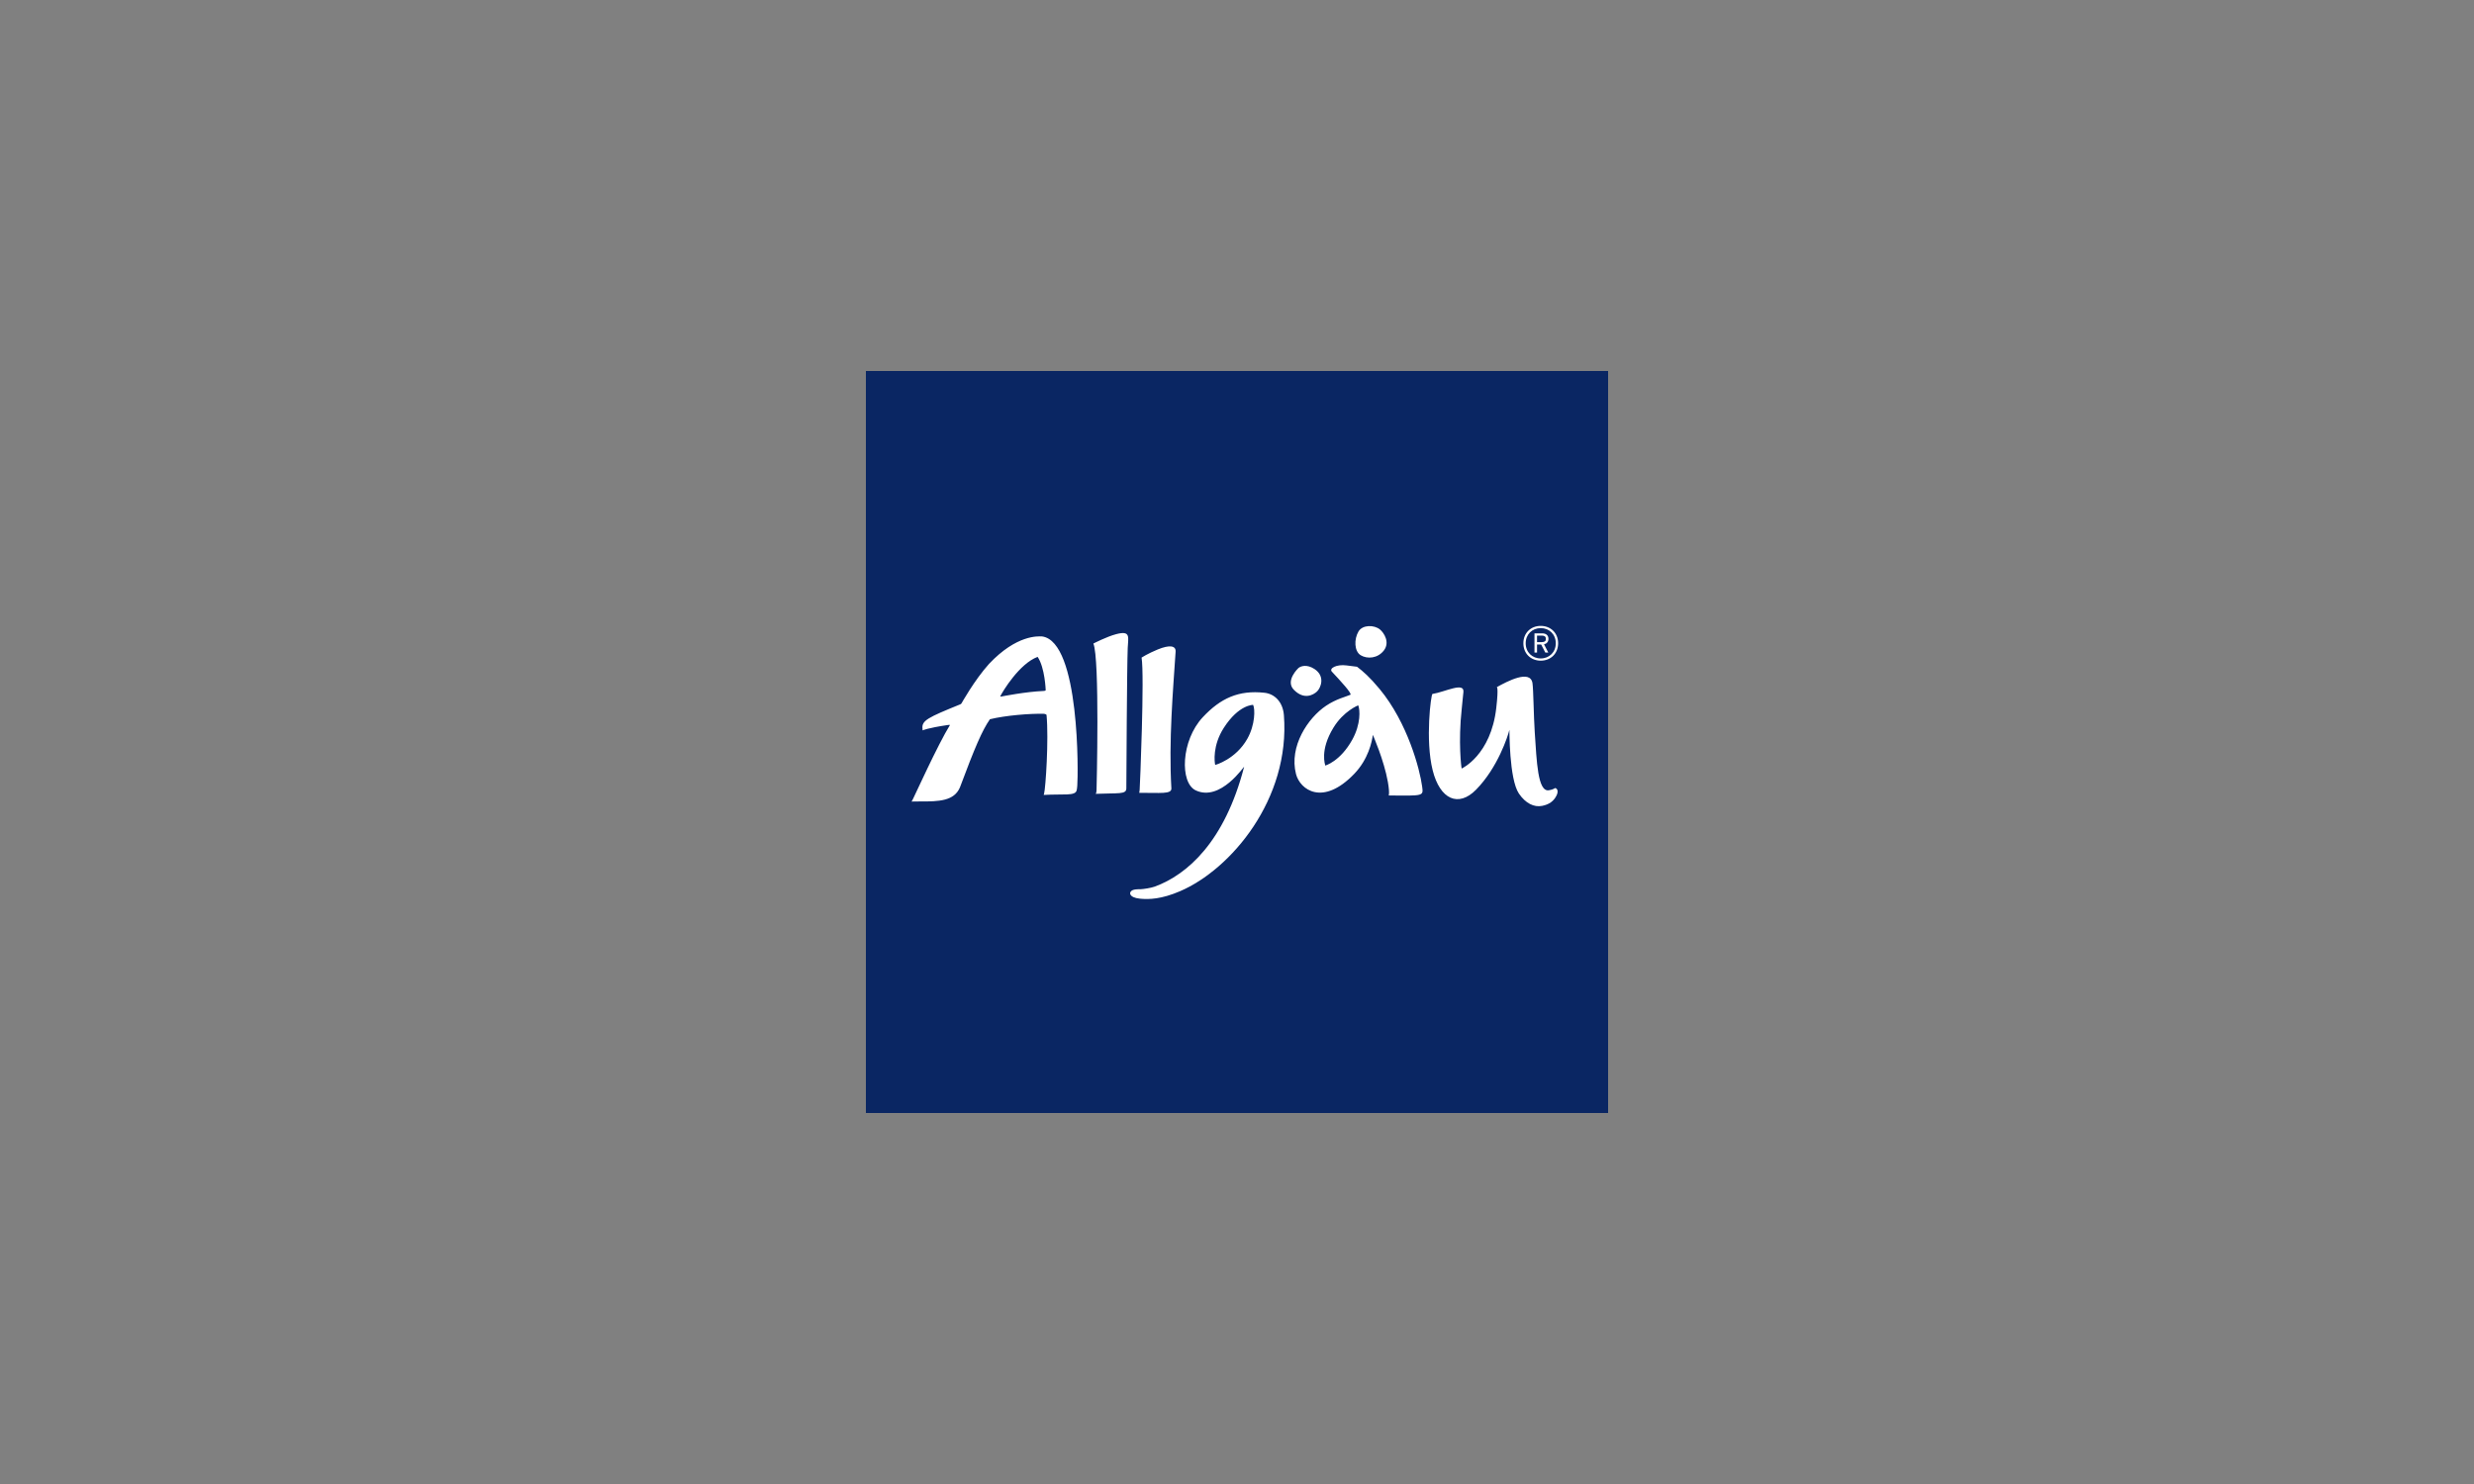 <svg width="220" height="132" viewBox="0 0 220 132" fill="none" xmlns="http://www.w3.org/2000/svg">
<rect x="0" y="0" width="220" height="132" fill="#808080" stroke="none"/>
<g clip-path="url(#clip0_3761_143512)">
<path d="M143.001 33H77V99.001H143.001V33Z" fill="#0A2663"/>
<path d="M137.135 56.537H136.681V57.115H137.108C137.354 57.115 137.469 57.025 137.469 56.829C137.469 56.636 137.35 56.537 137.135 56.537ZM137.303 57.312L137.682 58.045H137.417L137.049 57.33H136.681V58.045H136.453V56.336H137.147C137.457 56.336 137.696 56.49 137.696 56.829C137.696 57.086 137.541 57.258 137.303 57.312ZM137.01 55.87C136.252 55.87 135.672 56.422 135.672 57.219C135.672 58.015 136.252 58.567 137.01 58.567C137.768 58.567 138.348 58.015 138.348 57.219C138.348 56.422 137.768 55.87 137.01 55.87ZM137.01 58.766C136.132 58.766 135.465 58.139 135.465 57.219C135.465 56.297 136.131 55.672 137.01 55.672C137.888 55.672 138.557 56.297 138.557 57.219C138.557 58.139 137.888 58.766 137.01 58.766ZM92.27 58.428C90.652 59.028 89.162 61.494 88.941 61.951L89.023 61.957C89.186 61.929 91.185 61.531 92.803 61.46C92.96 61.453 92.972 61.408 92.989 61.398C92.989 61.398 92.924 59.391 92.27 58.428ZM95.741 70.303C95.615 70.825 94.572 70.604 92.811 70.709C92.823 70.689 92.818 70.697 92.845 70.59C92.979 70.101 93.269 65.812 93.063 63.586C93.063 63.586 92.983 63.496 92.82 63.492C91.585 63.457 89.386 63.641 88.029 63.975C87.33 64.981 86.688 66.493 85.359 70.045C84.844 71.241 83.527 71.302 81.768 71.288C81.439 71.286 81.165 71.296 81.055 71.296C81.105 71.258 81.167 71.09 81.214 71.013C81.269 70.929 83.394 66.236 84.48 64.481H84.334C82.427 64.76 82.038 64.968 82.038 64.968C82.038 64.968 82.048 64.924 82.034 64.822C81.939 64.08 82.534 63.814 85.418 62.638L85.49 62.58C85.515 62.548 86.636 60.513 87.95 59.051C90.41 56.446 92.318 56.594 92.679 56.611C96.045 57.094 95.881 68.934 95.797 69.885C95.779 70.093 95.764 70.229 95.741 70.303ZM127.38 61.726C128.49 61.554 130.255 60.613 130.132 61.575C130.073 62.035 130.091 62.089 129.987 63.019C129.655 66.006 129.954 68.361 129.981 68.361C129.981 68.361 132.58 67.187 133.057 62.959C133.28 61.003 133.091 61.128 133.101 61.121C134.024 60.609 136.099 59.506 136.278 60.783C136.361 61.378 136.379 63.641 136.478 65.146C136.651 67.71 136.737 70.451 137.73 70.294C138.131 70.233 138.277 70.095 138.281 70.095C138.481 70.121 138.602 70.369 138.421 70.747C138.17 71.268 137.743 71.563 137.132 71.681C136.414 71.824 135.66 71.459 135.066 70.583C134.187 69.277 134.234 64.87 134.223 64.916C134.092 65.476 133.187 68.281 131.258 70.243C129.694 71.837 128.051 71.113 127.4 68.517C126.724 65.831 127.251 61.747 127.38 61.726ZM111.432 62.698C111.432 62.698 110.167 62.661 108.833 64.731C107.805 66.324 108.001 67.799 108.062 68.043C108.062 68.043 109.888 67.548 110.92 65.711C111.621 64.467 111.617 63.052 111.432 62.698ZM114.171 63.618C114.747 71.07 109.466 77.328 104.938 79.27C103.278 79.984 102.178 80.016 101.363 79.935C100.367 79.837 100.335 79.326 100.745 79.165C100.955 79.083 101.366 79.095 101.465 79.092C101.668 79.085 102.351 78.987 102.698 78.859C105.568 77.799 108.905 74.888 110.634 68.205C110.664 68.087 108.54 71.34 106.331 70.303C104.905 69.633 105.009 65.877 106.958 63.794C108.542 62.102 110.147 61.368 112.452 61.621C113.298 61.713 114.076 62.384 114.171 63.618ZM120.256 65.785C119.176 67.739 117.848 68.096 117.848 68.096C117.848 68.022 117.335 66.757 118.573 64.729C119.474 63.247 120.78 62.737 120.78 62.737C120.944 63.135 121.019 64.401 120.256 65.785ZM120.676 59.307C120.676 59.307 120.439 59.283 119.755 59.19C118.848 59.066 118.161 59.45 118.436 59.743C119.163 60.519 120.272 61.716 120.081 61.8C119.689 61.975 118.833 62.163 117.924 62.773C116.313 63.851 114.611 66.391 115.248 68.856C115.608 70.24 117.624 71.751 120.433 68.826C121.682 67.522 122.001 65.975 122.08 65.364C122.08 65.364 123.075 67.618 123.415 69.546C123.633 70.791 123.429 70.754 123.517 70.755C126.631 70.789 126.576 70.815 126.463 69.954C126.263 68.45 125.179 64.298 122.679 61.282C121.768 60.186 121.218 59.726 120.676 59.307ZM116.885 59.505C117.896 60.164 117.427 61.216 117.117 61.505C116.81 61.795 115.98 62.294 115.06 61.36C114.254 60.543 115.465 59.419 115.465 59.419C115.676 59.244 116.211 59.064 116.885 59.505ZM120.806 56.164C120.394 56.857 120.423 57.938 121.006 58.286C121.59 58.634 122.513 58.572 123.065 57.852C123.615 57.129 123.072 56.289 122.717 55.995C122.192 55.563 121.161 55.568 120.806 56.164ZM101.3 70.52C103.188 70.512 104.195 70.663 104.164 70.121C103.918 65.901 104.319 61.339 104.541 57.963C104.577 57.427 104.008 57.336 102.952 57.769C102.057 58.139 101.515 58.491 101.515 58.491C101.781 60.073 101.372 69.917 101.343 70.264C101.323 70.503 101.3 70.52 101.3 70.52ZM97.228 57.244C97.228 57.244 98.406 56.629 99.27 56.404C100.574 56.063 100.323 56.684 100.282 57.645C100.213 59.295 100.165 69.083 100.159 70.135C100.156 70.683 99.42 70.526 97.436 70.611C97.435 70.611 97.495 70.568 97.509 70.296C97.517 70.141 97.802 58.557 97.228 57.244Z" fill="white"/>
</g>
<defs>
<clipPath id="clip0_3761_143512">
<rect width="66" height="66" fill="white" transform="translate(77 33)"/>
</clipPath>
</defs>
</svg>
